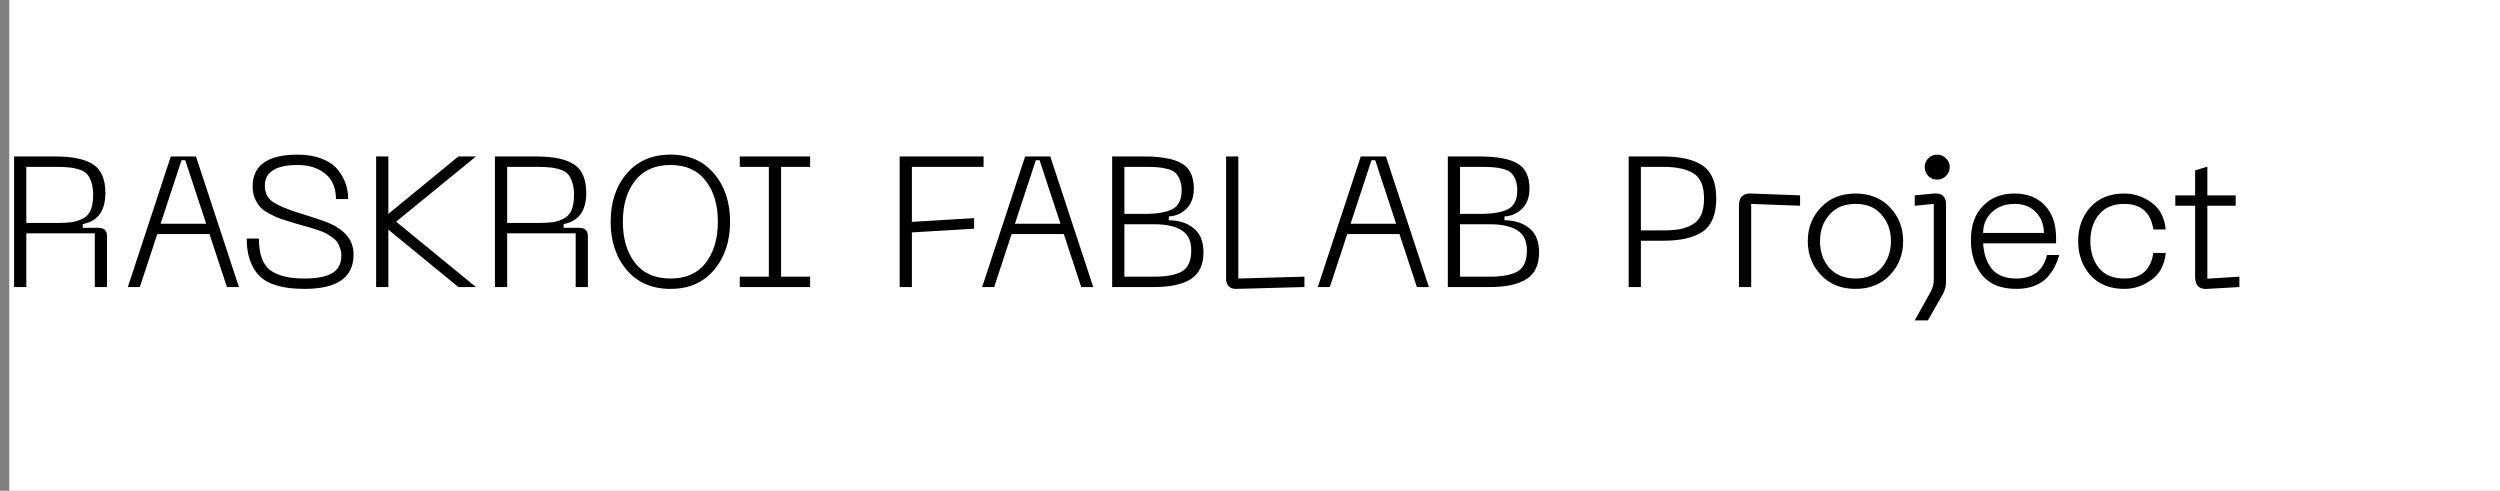 <?xml version="1.0" encoding="UTF-8"?> <svg xmlns="http://www.w3.org/2000/svg" width="270" height="53" viewBox="0 0 270 53" fill="none"><rect x="0" y="0" width="270" height="53" fill="#808080" stroke="none"/> <rect x="1" width="269" height="53" fill="white"></rect> <path d="M1.52 31V16.9H6.04C7.853 16.9 9.193 17.187 10.06 17.76C10.94 18.32 11.38 19.347 11.38 20.84C11.38 22.773 10.567 23.893 8.94 24.2V24.6H10.56C10.92 24.6 11.173 24.673 11.32 24.82C11.48 24.967 11.56 25.207 11.56 25.54V31H10.24V25.2H2.84V31H1.52ZM2.84 24.08H6.04C6.747 24.08 7.313 24.053 7.74 24C8.167 23.933 8.573 23.8 8.96 23.6C9.347 23.4 9.627 23.093 9.8 22.68C9.973 22.253 10.06 21.707 10.06 21.04C10.06 20.493 9.993 20.033 9.86 19.66C9.74 19.287 9.58 18.993 9.38 18.78C9.18 18.567 8.893 18.407 8.52 18.3C8.16 18.18 7.793 18.107 7.42 18.08C7.06 18.04 6.6 18.02 6.04 18.02H2.84V24.08ZM24.506 31L22.626 25.28H16.986L15.106 31H13.806L18.446 16.9H21.166L25.806 31H24.506ZM17.346 24.16H22.266L20.006 17.3H19.606L17.346 24.16ZM38.183 27.5C38.183 29.967 36.416 31.2 32.883 31.2C30.576 31.2 28.956 30.733 28.023 29.8C27.103 28.867 26.643 27.52 26.643 25.76H27.963C27.963 27.427 28.369 28.567 29.183 29.18C29.996 29.78 31.229 30.08 32.883 30.08C34.189 30.08 35.176 29.893 35.843 29.52C36.523 29.133 36.863 28.493 36.863 27.6C36.863 27.307 36.816 27.04 36.723 26.8C36.643 26.547 36.543 26.333 36.423 26.16C36.316 25.987 36.136 25.813 35.883 25.64C35.643 25.467 35.436 25.333 35.263 25.24C35.103 25.133 34.843 25.02 34.483 24.9C34.136 24.78 33.869 24.693 33.683 24.64C33.509 24.573 33.209 24.487 32.783 24.38C32.369 24.26 32.089 24.18 31.943 24.14C31.316 23.953 30.796 23.793 30.383 23.66C29.983 23.513 29.563 23.327 29.123 23.1C28.696 22.873 28.363 22.633 28.123 22.38C27.883 22.113 27.683 21.793 27.523 21.42C27.363 21.047 27.283 20.62 27.283 20.14C27.283 17.847 28.909 16.7 32.163 16.7C33.149 16.7 34.009 16.847 34.743 17.14C35.476 17.42 36.043 17.8 36.443 18.28C36.843 18.76 37.136 19.273 37.323 19.82C37.509 20.353 37.603 20.913 37.603 21.5H36.283C36.283 20.3 35.896 19.387 35.123 18.76C34.349 18.133 33.363 17.82 32.163 17.82C29.789 17.82 28.603 18.567 28.603 20.06C28.603 20.82 28.889 21.4 29.463 21.8C30.049 22.2 31.009 22.607 32.343 23.02C34.089 23.553 35.203 23.933 35.683 24.16C37.189 24.853 38.016 25.82 38.163 27.06C38.176 27.193 38.183 27.34 38.183 27.5ZM51.402 16.9L42.782 23.94L51.402 31H49.502L41.942 24.8V31H40.622V16.9H41.942V23.1L49.502 16.9H51.402ZM53.454 31V16.9H57.974C59.787 16.9 61.127 17.187 61.994 17.76C62.874 18.32 63.314 19.347 63.314 20.84C63.314 22.773 62.5 23.893 60.874 24.2V24.6H62.494C62.854 24.6 63.107 24.673 63.254 24.82C63.414 24.967 63.494 25.207 63.494 25.54V31H62.174V25.2H54.774V31H53.454ZM54.774 24.08H57.974C58.68 24.08 59.247 24.053 59.674 24C60.1 23.933 60.507 23.8 60.894 23.6C61.28 23.4 61.56 23.093 61.734 22.68C61.907 22.253 61.994 21.707 61.994 21.04C61.994 20.493 61.927 20.033 61.794 19.66C61.674 19.287 61.514 18.993 61.314 18.78C61.114 18.567 60.827 18.407 60.454 18.3C60.094 18.18 59.727 18.107 59.354 18.08C58.994 18.04 58.534 18.02 57.974 18.02H54.774V24.08ZM65.949 23.94C65.949 21.833 66.529 20.1 67.689 18.74C68.849 17.38 70.422 16.7 72.409 16.7C74.396 16.7 75.962 17.38 77.109 18.74C78.269 20.1 78.849 21.833 78.849 23.94C78.849 26.06 78.269 27.8 77.109 29.16C75.962 30.52 74.396 31.2 72.409 31.2C70.422 31.2 68.849 30.52 67.689 29.16C66.529 27.8 65.949 26.06 65.949 23.94ZM67.269 23.94C67.269 25.78 67.709 27.267 68.589 28.4C69.469 29.52 70.742 30.08 72.409 30.08C74.076 30.08 75.342 29.52 76.209 28.4C77.089 27.267 77.529 25.78 77.529 23.94C77.529 22.113 77.089 20.64 76.209 19.52C75.342 18.387 74.076 17.82 72.409 17.82C70.742 17.82 69.469 18.387 68.589 19.52C67.709 20.64 67.269 22.113 67.269 23.94ZM87.494 18.02H84.354V29.88H87.494V31H79.894V29.88H83.034V18.02H79.894V16.9H87.494V18.02ZM97.165 31V16.9H106.225V18.02H98.484V23.96L105.205 23.56V24.7L98.484 25.1V31H97.165ZM116.772 31L114.892 25.28H109.252L107.372 31H106.072L110.712 16.9H113.432L118.072 31H116.772ZM109.612 24.16H114.532L112.272 17.3H111.872L109.612 24.16ZM120.114 31V16.9H123.594C125.407 16.9 126.747 17.147 127.614 17.64C128.494 18.133 128.934 19.04 128.934 20.36C128.934 21.28 128.674 22 128.154 22.52C127.647 23.04 127.007 23.327 126.234 23.38V23.78C127.38 23.807 128.287 24.107 128.954 24.68C129.634 25.24 129.974 26.1 129.974 27.26C129.974 28.593 129.52 29.553 128.614 30.14C127.72 30.713 126.394 31 124.634 31H120.114ZM121.434 23.1H123.594C124.967 23.1 125.98 22.927 126.634 22.58C127.287 22.233 127.614 21.56 127.614 20.56C127.614 20.093 127.547 19.707 127.414 19.4C127.294 19.08 127.134 18.833 126.934 18.66C126.734 18.473 126.447 18.333 126.074 18.24C125.7 18.147 125.334 18.087 124.974 18.06C124.627 18.033 124.167 18.02 123.594 18.02H121.434V23.1ZM121.434 29.88H124.634C126.007 29.88 127.02 29.687 127.674 29.3C128.327 28.9 128.654 28.153 128.654 27.06C128.654 26.033 128.314 25.307 127.634 24.88C126.954 24.44 125.954 24.22 124.634 24.22H121.434V29.88ZM133.518 31.2C133.172 31.213 132.898 31.12 132.698 30.92C132.512 30.72 132.418 30.447 132.418 30.1V16.9H133.738V30.08L140.878 29.88V31L133.518 31.2ZM153.022 31L151.142 25.28H145.502L143.622 31H142.322L146.962 16.9H149.682L154.322 31H153.022ZM145.862 24.16H150.782L148.522 17.3H148.122L145.862 24.16ZM156.364 31V16.9H159.844C161.657 16.9 162.997 17.147 163.864 17.64C164.744 18.133 165.184 19.04 165.184 20.36C165.184 21.28 164.924 22 164.404 22.52C163.897 23.04 163.257 23.327 162.484 23.38V23.78C163.63 23.807 164.537 24.107 165.204 24.68C165.884 25.24 166.224 26.1 166.224 27.26C166.224 28.593 165.77 29.553 164.864 30.14C163.97 30.713 162.644 31 160.884 31H156.364ZM157.684 23.1H159.844C161.217 23.1 162.23 22.927 162.884 22.58C163.537 22.233 163.864 21.56 163.864 20.56C163.864 20.093 163.797 19.707 163.664 19.4C163.544 19.08 163.384 18.833 163.184 18.66C162.984 18.473 162.697 18.333 162.324 18.24C161.95 18.147 161.584 18.087 161.224 18.06C160.877 18.033 160.417 18.02 159.844 18.02H157.684V23.1ZM157.684 29.88H160.884C162.257 29.88 163.27 29.687 163.924 29.3C164.577 28.9 164.904 28.153 164.904 27.06C164.904 26.033 164.564 25.307 163.884 24.88C163.204 24.44 162.204 24.22 160.884 24.22H157.684V29.88ZM179.615 16.9C181.522 16.9 182.955 17.233 183.915 17.9C184.875 18.567 185.355 19.747 185.355 21.44C185.355 23.133 184.875 24.32 183.915 25C182.955 25.667 181.522 26 179.615 26H177.215V31H175.895V16.9H179.615ZM179.615 24.88C180.308 24.88 180.895 24.84 181.375 24.76C181.855 24.667 182.308 24.507 182.735 24.28C183.175 24.04 183.502 23.687 183.715 23.22C183.928 22.753 184.035 22.16 184.035 21.44C184.035 20.093 183.655 19.187 182.895 18.72C182.148 18.253 181.055 18.02 179.615 18.02H177.215V24.88H179.615ZM187.809 31V22.2C187.809 21.293 188.242 20.86 189.109 20.9L194.409 21.1V22.22L189.129 22.02V31H187.809ZM195.241 26.04C195.241 24.613 195.714 23.4 196.661 22.4C197.608 21.4 198.854 20.9 200.401 20.9C201.934 20.9 203.174 21.4 204.121 22.4C205.068 23.4 205.541 24.613 205.541 26.04C205.541 27.48 205.068 28.7 204.121 29.7C203.174 30.7 201.934 31.2 200.401 31.2C198.854 31.2 197.608 30.7 196.661 29.7C195.714 28.7 195.241 27.48 195.241 26.04ZM196.561 26.04C196.561 27.187 196.894 28.147 197.561 28.92C198.241 29.693 199.188 30.08 200.401 30.08C201.601 30.08 202.534 29.693 203.201 28.92C203.881 28.133 204.221 27.173 204.221 26.04C204.221 24.907 203.881 23.953 203.201 23.18C202.534 22.407 201.601 22.02 200.401 22.02C199.201 22.02 198.261 22.407 197.581 23.18C196.901 23.953 196.561 24.907 196.561 26.04ZM210.17 19C209.903 19.267 209.583 19.4 209.21 19.4C208.836 19.4 208.516 19.267 208.25 19C207.996 18.733 207.87 18.413 207.87 18.04C207.87 17.68 207.996 17.367 208.25 17.1C208.516 16.833 208.836 16.7 209.21 16.7C209.583 16.7 209.903 16.833 210.17 17.1C210.436 17.367 210.57 17.68 210.57 18.04C210.57 18.413 210.436 18.733 210.17 19ZM206.79 34.6L208.51 31.52C208.736 31.12 208.85 30.667 208.85 30.16V22.02L206.79 22.22V21.1L208.87 20.9C209.296 20.86 209.616 20.94 209.83 21.14C210.056 21.34 210.17 21.627 210.17 22V30.4C210.17 30.907 210.056 31.36 209.83 31.76L208.21 34.6H206.79ZM212.858 25.92C212.858 24.347 213.292 23.12 214.158 22.24C215.025 21.347 216.158 20.9 217.558 20.9C218.945 20.9 220.038 21.327 220.838 22.18C221.652 23.02 222.058 24.2 222.058 25.72V26.28H214.178C214.245 27.413 214.558 28.333 215.118 29.04C215.692 29.733 216.578 30.08 217.778 30.08C219.565 30.08 220.665 29.233 221.078 27.54H222.398C222.278 27.98 222.118 28.393 221.918 28.78C221.732 29.167 221.465 29.553 221.118 29.94C220.772 30.327 220.312 30.633 219.738 30.86C219.165 31.087 218.512 31.2 217.778 31.2C216.125 31.2 214.892 30.707 214.078 29.72C213.265 28.733 212.858 27.467 212.858 25.92ZM214.178 25.16H220.738C220.738 24.253 220.452 23.507 219.878 22.92C219.318 22.32 218.545 22.02 217.558 22.02C216.572 22.02 215.758 22.32 215.118 22.92C214.492 23.52 214.178 24.267 214.178 25.16ZM225.76 29.72C224.88 28.72 224.44 27.493 224.44 26.04C224.44 24.587 224.88 23.367 225.76 22.38C226.654 21.393 227.874 20.9 229.42 20.9C230.474 20.9 231.447 21.22 232.34 21.86C233.247 22.5 233.767 23.473 233.9 24.78H232.56C232.28 22.94 231.234 22.02 229.42 22.02C228.22 22.02 227.307 22.407 226.68 23.18C226.067 23.94 225.76 24.893 225.76 26.04C225.76 27.2 226.067 28.167 226.68 28.94C227.307 29.7 228.22 30.08 229.42 30.08C231.234 30.08 232.28 29.16 232.56 27.32H233.9C233.767 28.627 233.247 29.6 232.34 30.24C231.447 30.88 230.474 31.2 229.42 31.2C227.874 31.2 226.654 30.707 225.76 29.72ZM238.394 30.1L241.854 29.88V31L238.374 31.2C237.934 31.227 237.607 31.133 237.394 30.92C237.181 30.693 237.074 30.353 237.074 29.9V22.22H234.934V21.1H237.074V18.4L238.394 18V21.1H241.454V22.22H238.394V30.1Z" fill="black"></path> </svg> 